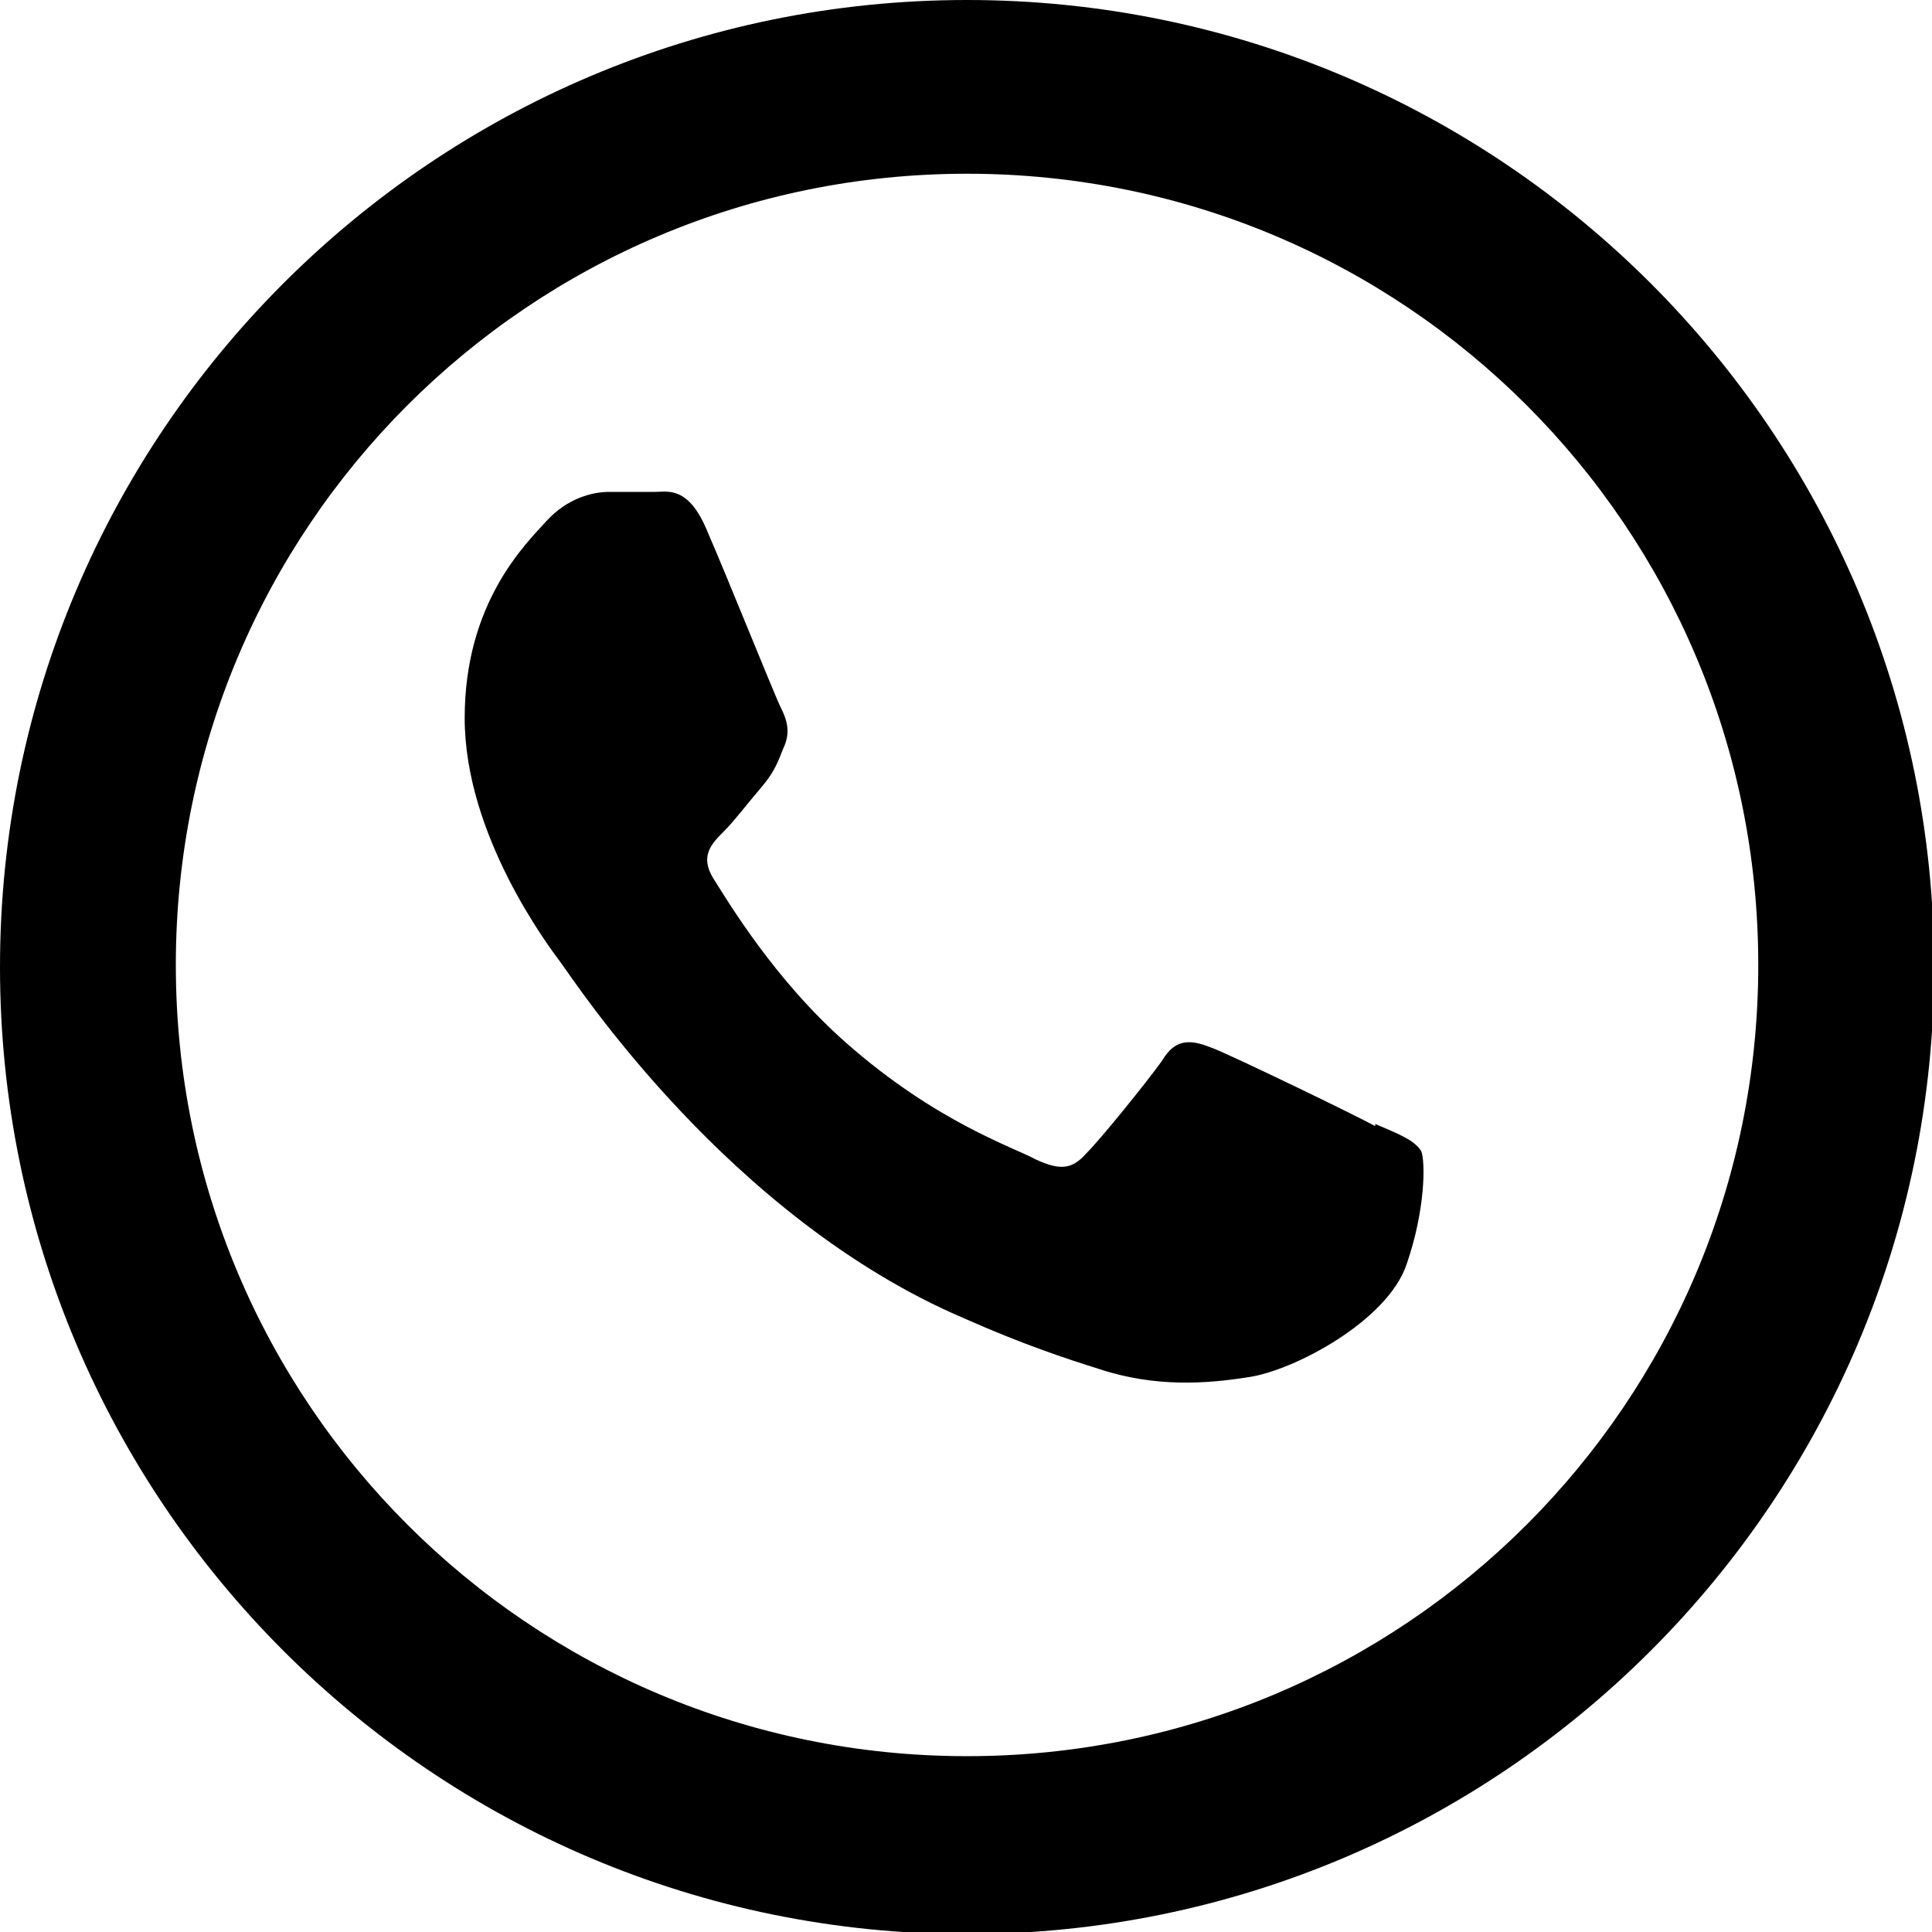 <?xml version="1.0" encoding="UTF-8"?>
<!DOCTYPE svg PUBLIC "-//W3C//DTD SVG 1.1//EN" "http://www.w3.org/Graphics/SVG/1.1/DTD/svg11.dtd">
<!-- Creator: CorelDRAW 2018 (64-Bit) -->
<svg xmlns="http://www.w3.org/2000/svg" xml:space="preserve" width="3.978mm" height="3.978mm" version="1.1" style="shape-rendering:geometricPrecision; text-rendering:geometricPrecision; image-rendering:optimizeQuality; fill-rule:evenodd; clip-rule:evenodd"
viewBox="0 0 9.23 9.23"
 xmlns:xlink="http://www.w3.org/1999/xlink">
 <defs>
  <style type="text/css">
   <![CDATA[
    .fil0 {fill:black}
   ]]>
  </style>
 </defs>
 <g id="Слой_x0020_1">
  <path class="fil0" d="M4.62 0c2.55,0 4.62,2.07 4.62,4.62 0,2.55 -2.07,4.62 -4.62,4.62 -2.55,0 -4.62,-2.07 -4.62,-4.62 0,-2.55 2.07,-4.62 4.62,-4.62zm0 0.83c2.09,0 3.78,1.69 3.78,3.78 0,2.09 -1.69,3.78 -3.78,3.78 -2.09,0 -3.78,-1.69 -3.78,-3.78 0,-2.09 1.69,-3.78 3.78,-3.78z"/>
  <path class="fil0" d="M6.57 5.38l0 0c-0.11,-0.06 -0.67,-0.33 -0.77,-0.37 -0.1,-0.04 -0.18,-0.06 -0.25,0.06 -0.08,0.11 -0.29,0.37 -0.36,0.44 -0.07,0.08 -0.13,0.08 -0.24,0.03 -0.11,-0.06 -0.48,-0.18 -0.91,-0.56 -0.34,-0.3 -0.56,-0.67 -0.63,-0.78 -0.07,-0.11 -0.01,-0.17 0.05,-0.23 0.05,-0.05 0.11,-0.13 0.17,-0.2 0.06,-0.07 0.08,-0.11 0.11,-0.19 0.04,-0.08 0.02,-0.14 -0.01,-0.2 -0.03,-0.06 -0.25,-0.61 -0.35,-0.84 -0.09,-0.22 -0.19,-0.19 -0.25,-0.19 -0.07,-0 -0.14,-0 -0.22,-0 -0.08,0 -0.2,0.03 -0.3,0.14 -0.1,0.11 -0.39,0.39 -0.39,0.94 0,0.56 0.4,1.09 0.46,1.17 0.06,0.08 0.8,1.22 1.93,1.7 0.27,0.12 0.48,0.19 0.64,0.24 0.27,0.09 0.52,0.07 0.71,0.04 0.22,-0.03 0.67,-0.27 0.76,-0.54 0.09,-0.26 0.09,-0.49 0.07,-0.54 -0.03,-0.05 -0.1,-0.08 -0.22,-0.13z"/>
 </g>
</svg>
